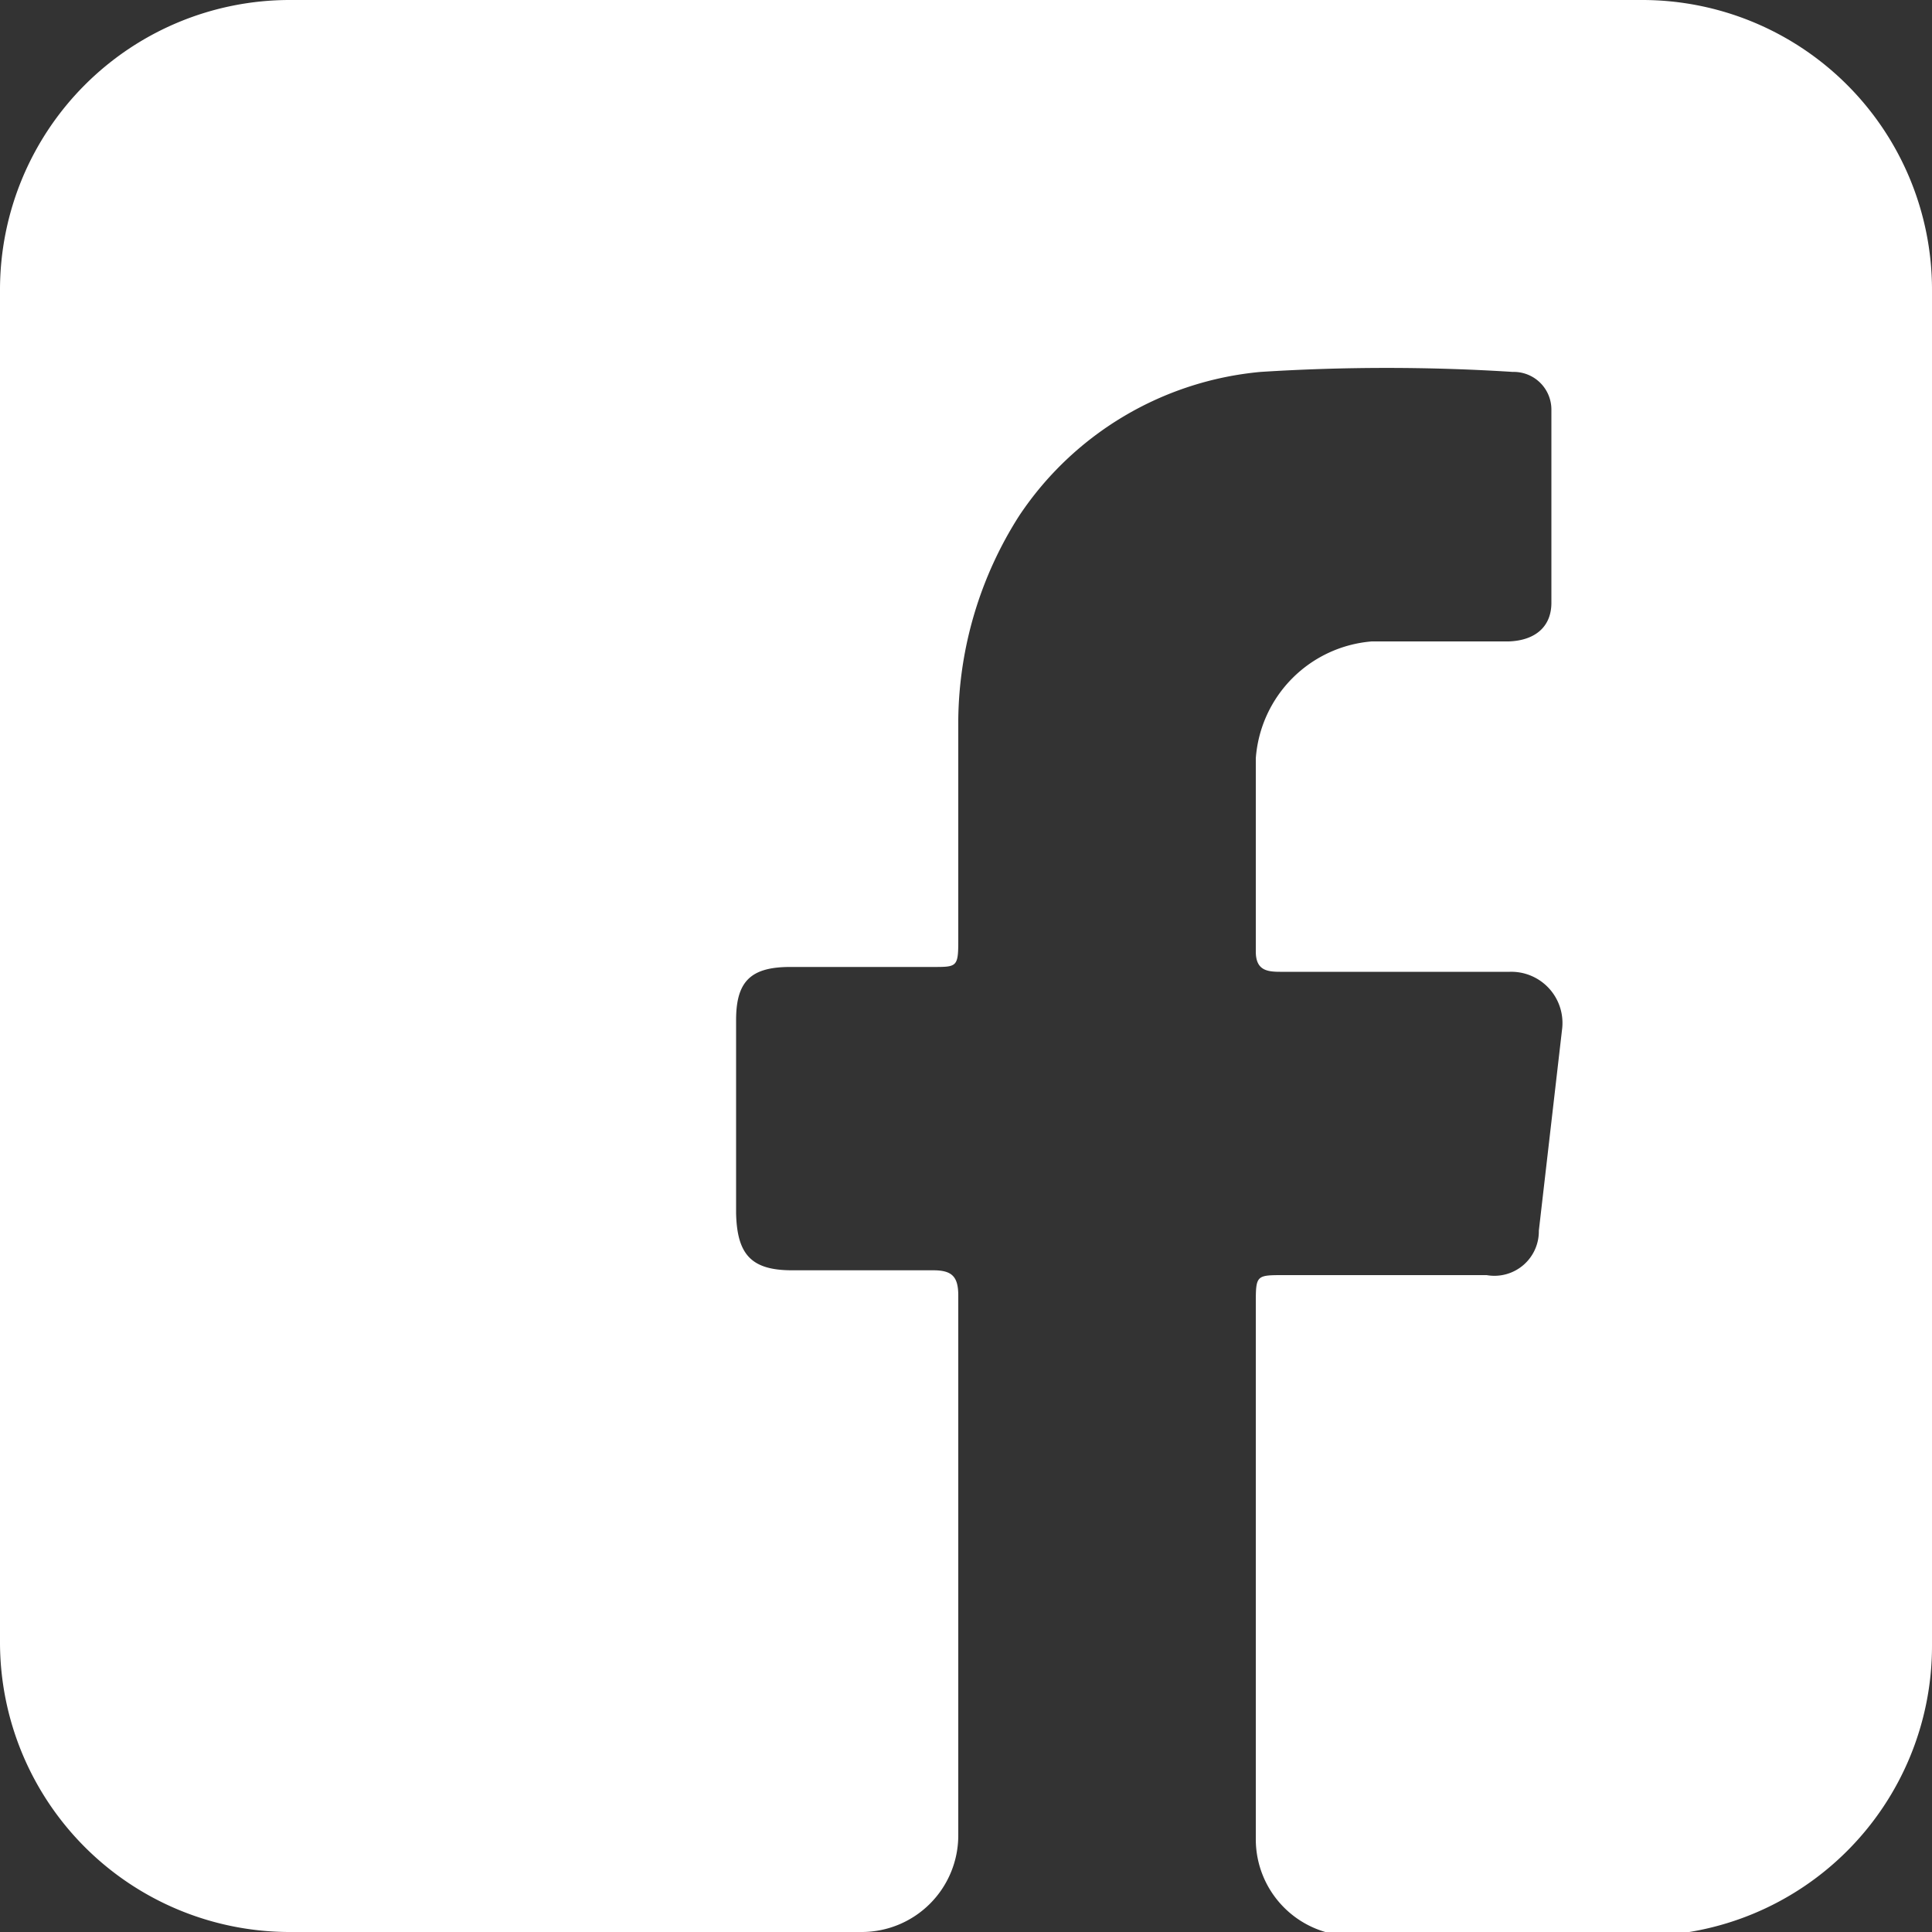 <svg xmlns="http://www.w3.org/2000/svg" viewBox="0 0 20 20"><rect x="0" y="0" width="20" height="20" fill="#333333" stroke="none"/><defs><style>.cls-1{fill:#fff;}</style></defs><title>socialmedia-FB</title><g id="Capa_2" data-name="Capa 2"><g id="Footer"><path class="cls-1" d="M17,0H3A3,3,0,0,0,0,3V17a3,3,0,0,0,3,3H8.92a1,1,0,0,0,1-1c0-1.86,0-3.73,0-5.59,0-.2-.07-.26-.26-.26H8.2c-.42,0-.57-.16-.58-.59v-2c0-.4.15-.55.56-.55H9.66c.24,0,.26,0,.26-.26,0-.77,0-1.54,0-2.3a4,4,0,0,1,.63-2.11,3.37,3.37,0,0,1,2.5-1.49,20.64,20.64,0,0,1,2.61,0,.39.39,0,0,1,.4.39c0,.66,0,1.31,0,2,0,.25-.17.39-.44.4-.47,0-.94,0-1.42,0A1.31,1.31,0,0,0,13,7.85c0,.65,0,1.3,0,2,0,.19.11.21.25.21h2.38a.53.53,0,0,1,.54.6l-.24,2.08a.46.46,0,0,1-.54.46H13.29c-.28,0-.29,0-.29.28,0,1.85,0,3.7,0,5.56a1,1,0,0,0,1,1h3a3,3,0,0,0,3-3V3A3,3,0,0,0,17,0Z"/></g></g></svg>